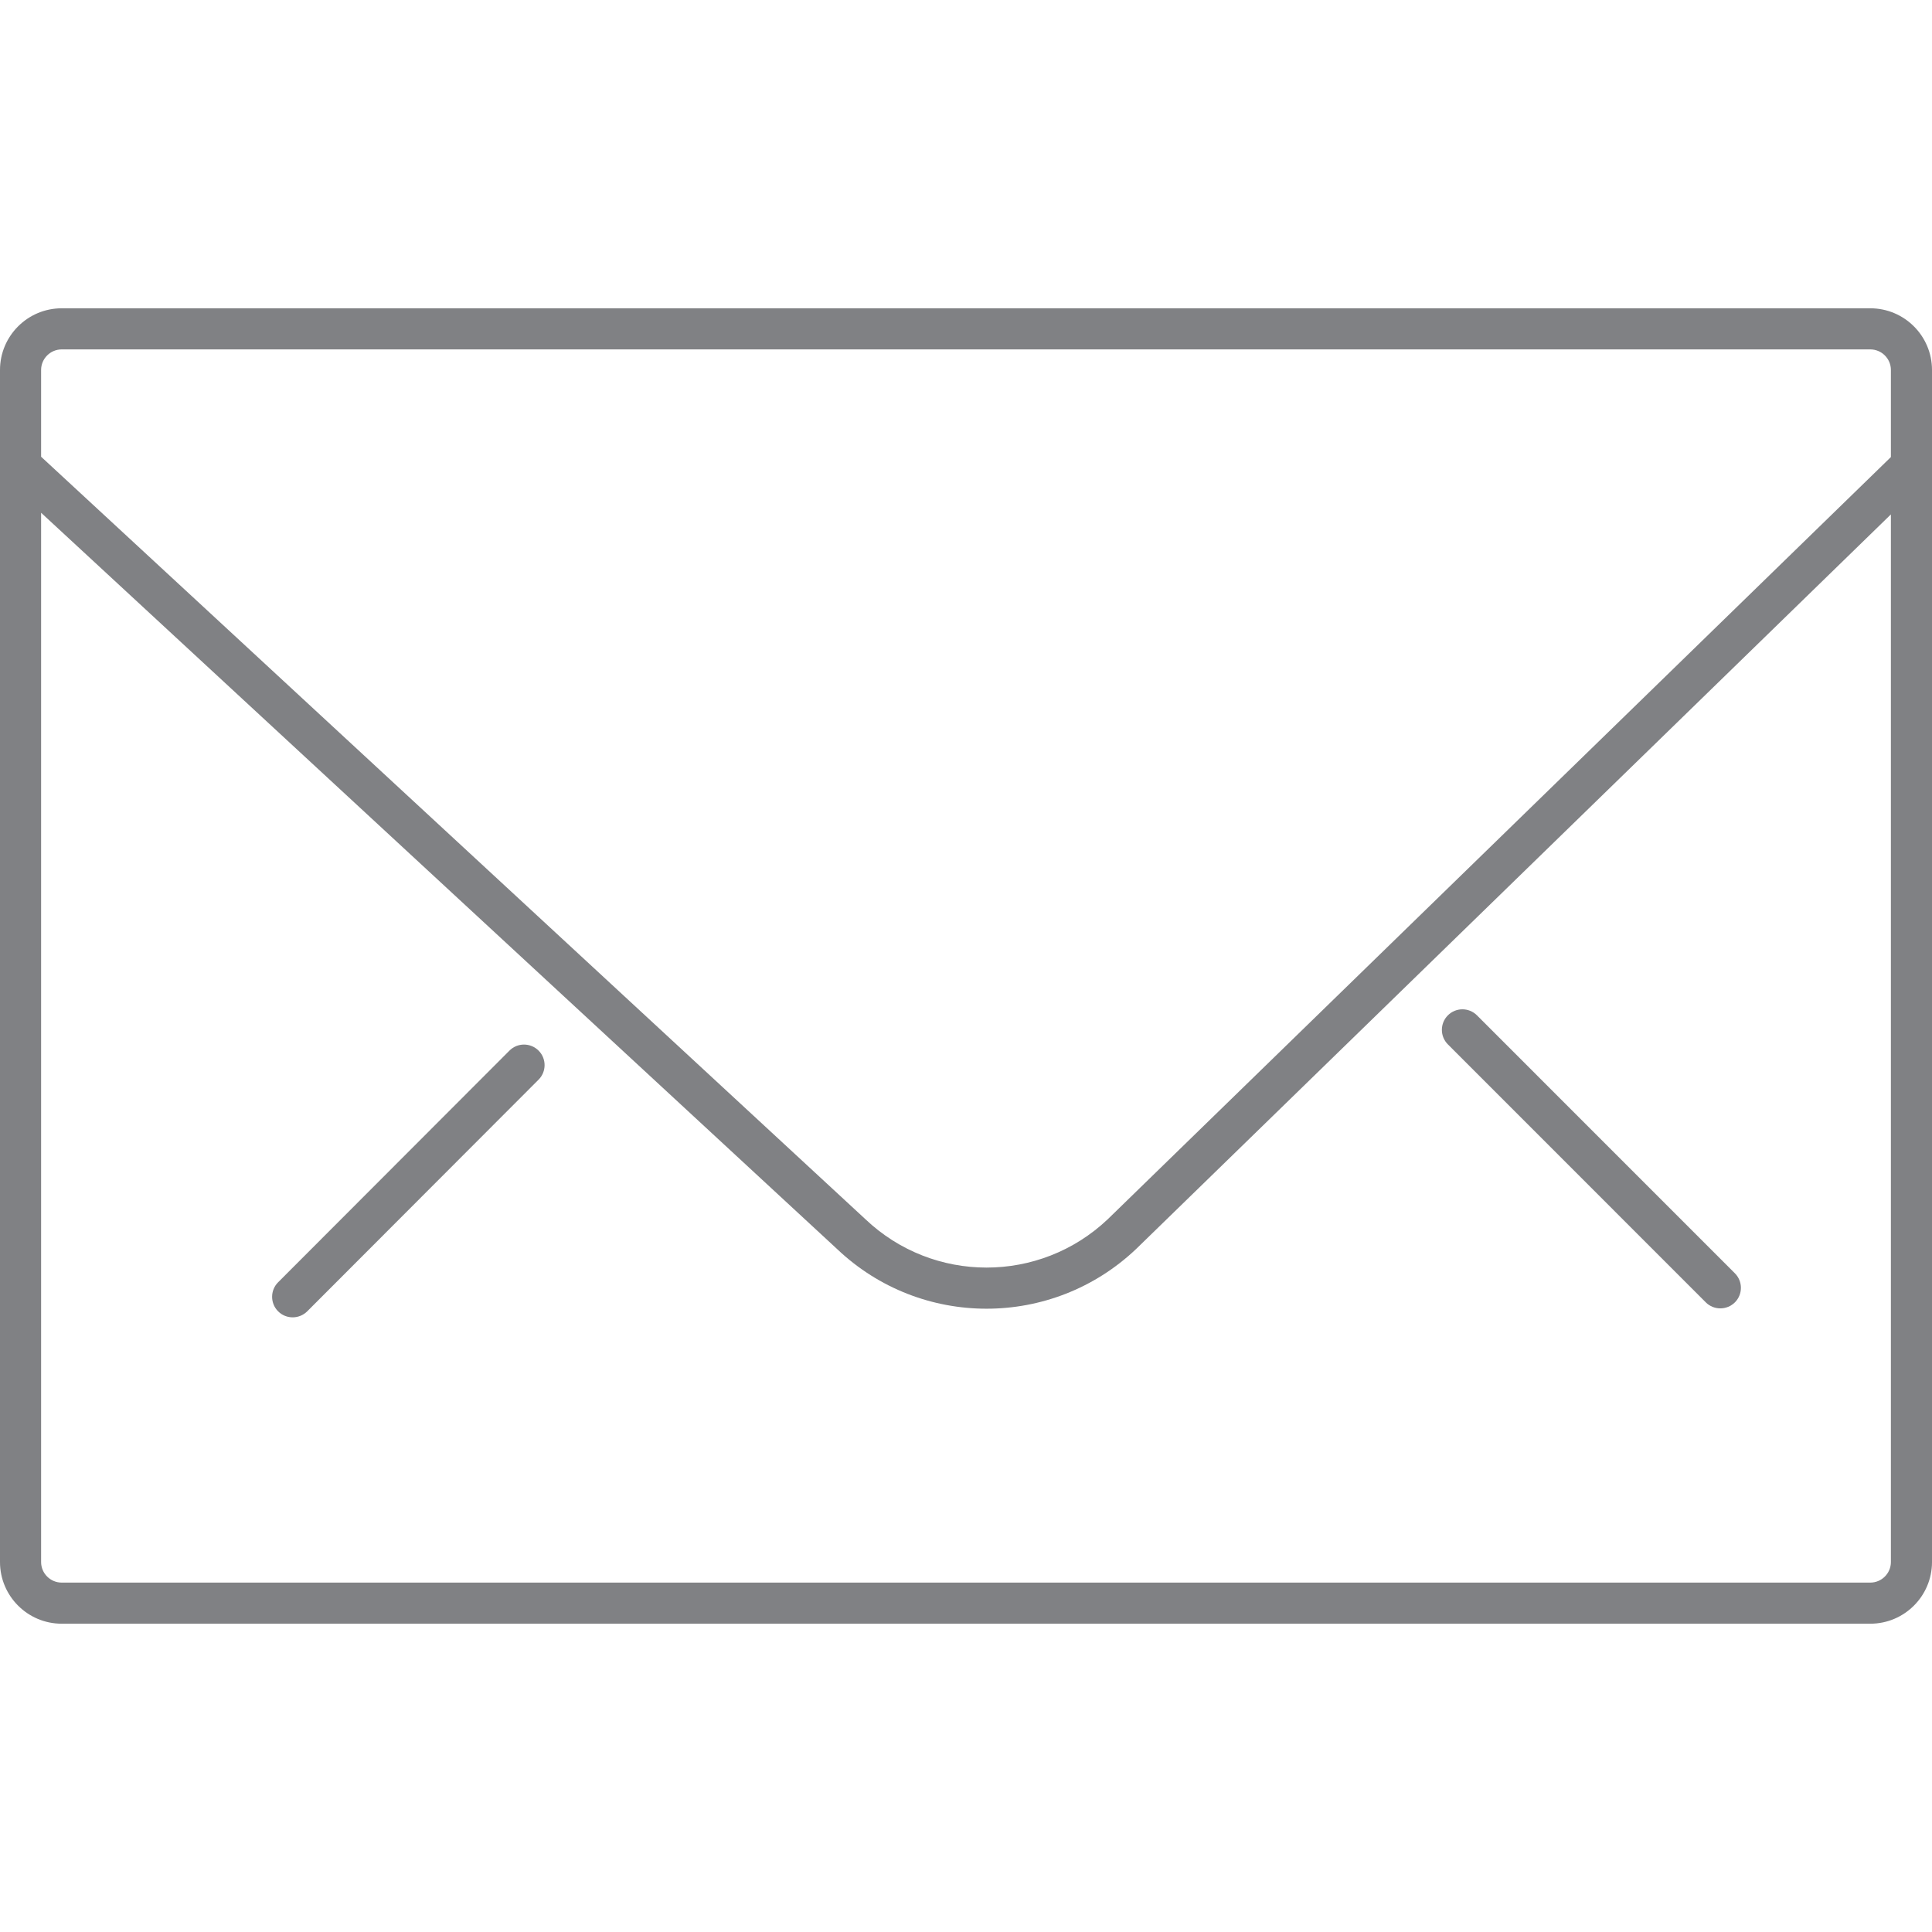 <?xml version="1.0" encoding="UTF-8"?> <svg xmlns="http://www.w3.org/2000/svg" xmlns:xlink="http://www.w3.org/1999/xlink" version="1.1" id="Layer_1" width="800px" height="800px" viewBox="0 0 47 32" xml:space="preserve"> <g> <path fill="#808184" d="M45.5,0h-44C0.673,0,0,0.673,0,1.5v29C0,31.327,0.673,32,1.5,32h44c0.827,0,1.5-0.673,1.5-1.5v-29 C47,0.673,46.327,0,45.5,0z M1.5,1h44C45.775,1,46,1.225,46,1.5v2.119L26.947,22.162c-1.654,1.566-4.243,1.568-5.897-0.005L1,3.611 V1.5C1,1.225,1.225,1,1.5,1z M45.5,31h-44C1.225,31,1,30.775,1,30.5V4.974l19.366,17.913c1.019,0.967,2.325,1.45,3.633,1.45 c1.309,0,2.619-0.484,3.641-1.454L46,5.014V30.5C46,30.775,45.775,31,45.5,31z"></path> <path fill="#808184" d="M12.394,18.058l-5.628,5.636c-0.195,0.195-0.195,0.512,0,0.707c0.098,0.098,0.226,0.146,0.354,0.146 s0.256-0.049,0.354-0.146l5.628-5.636c0.195-0.195,0.195-0.512,0-0.707S12.589,17.862,12.394,18.058z"></path> <path fill="#808184" d="M35.93,17.2c-0.195-0.195-0.512-0.195-0.707,0s-0.195,0.512,0,0.707l6.274,6.276 c0.098,0.098,0.226,0.146,0.354,0.146s0.256-0.049,0.354-0.146c0.195-0.195,0.195-0.512,0-0.707L35.93,17.2z"></path> </g> </svg> 